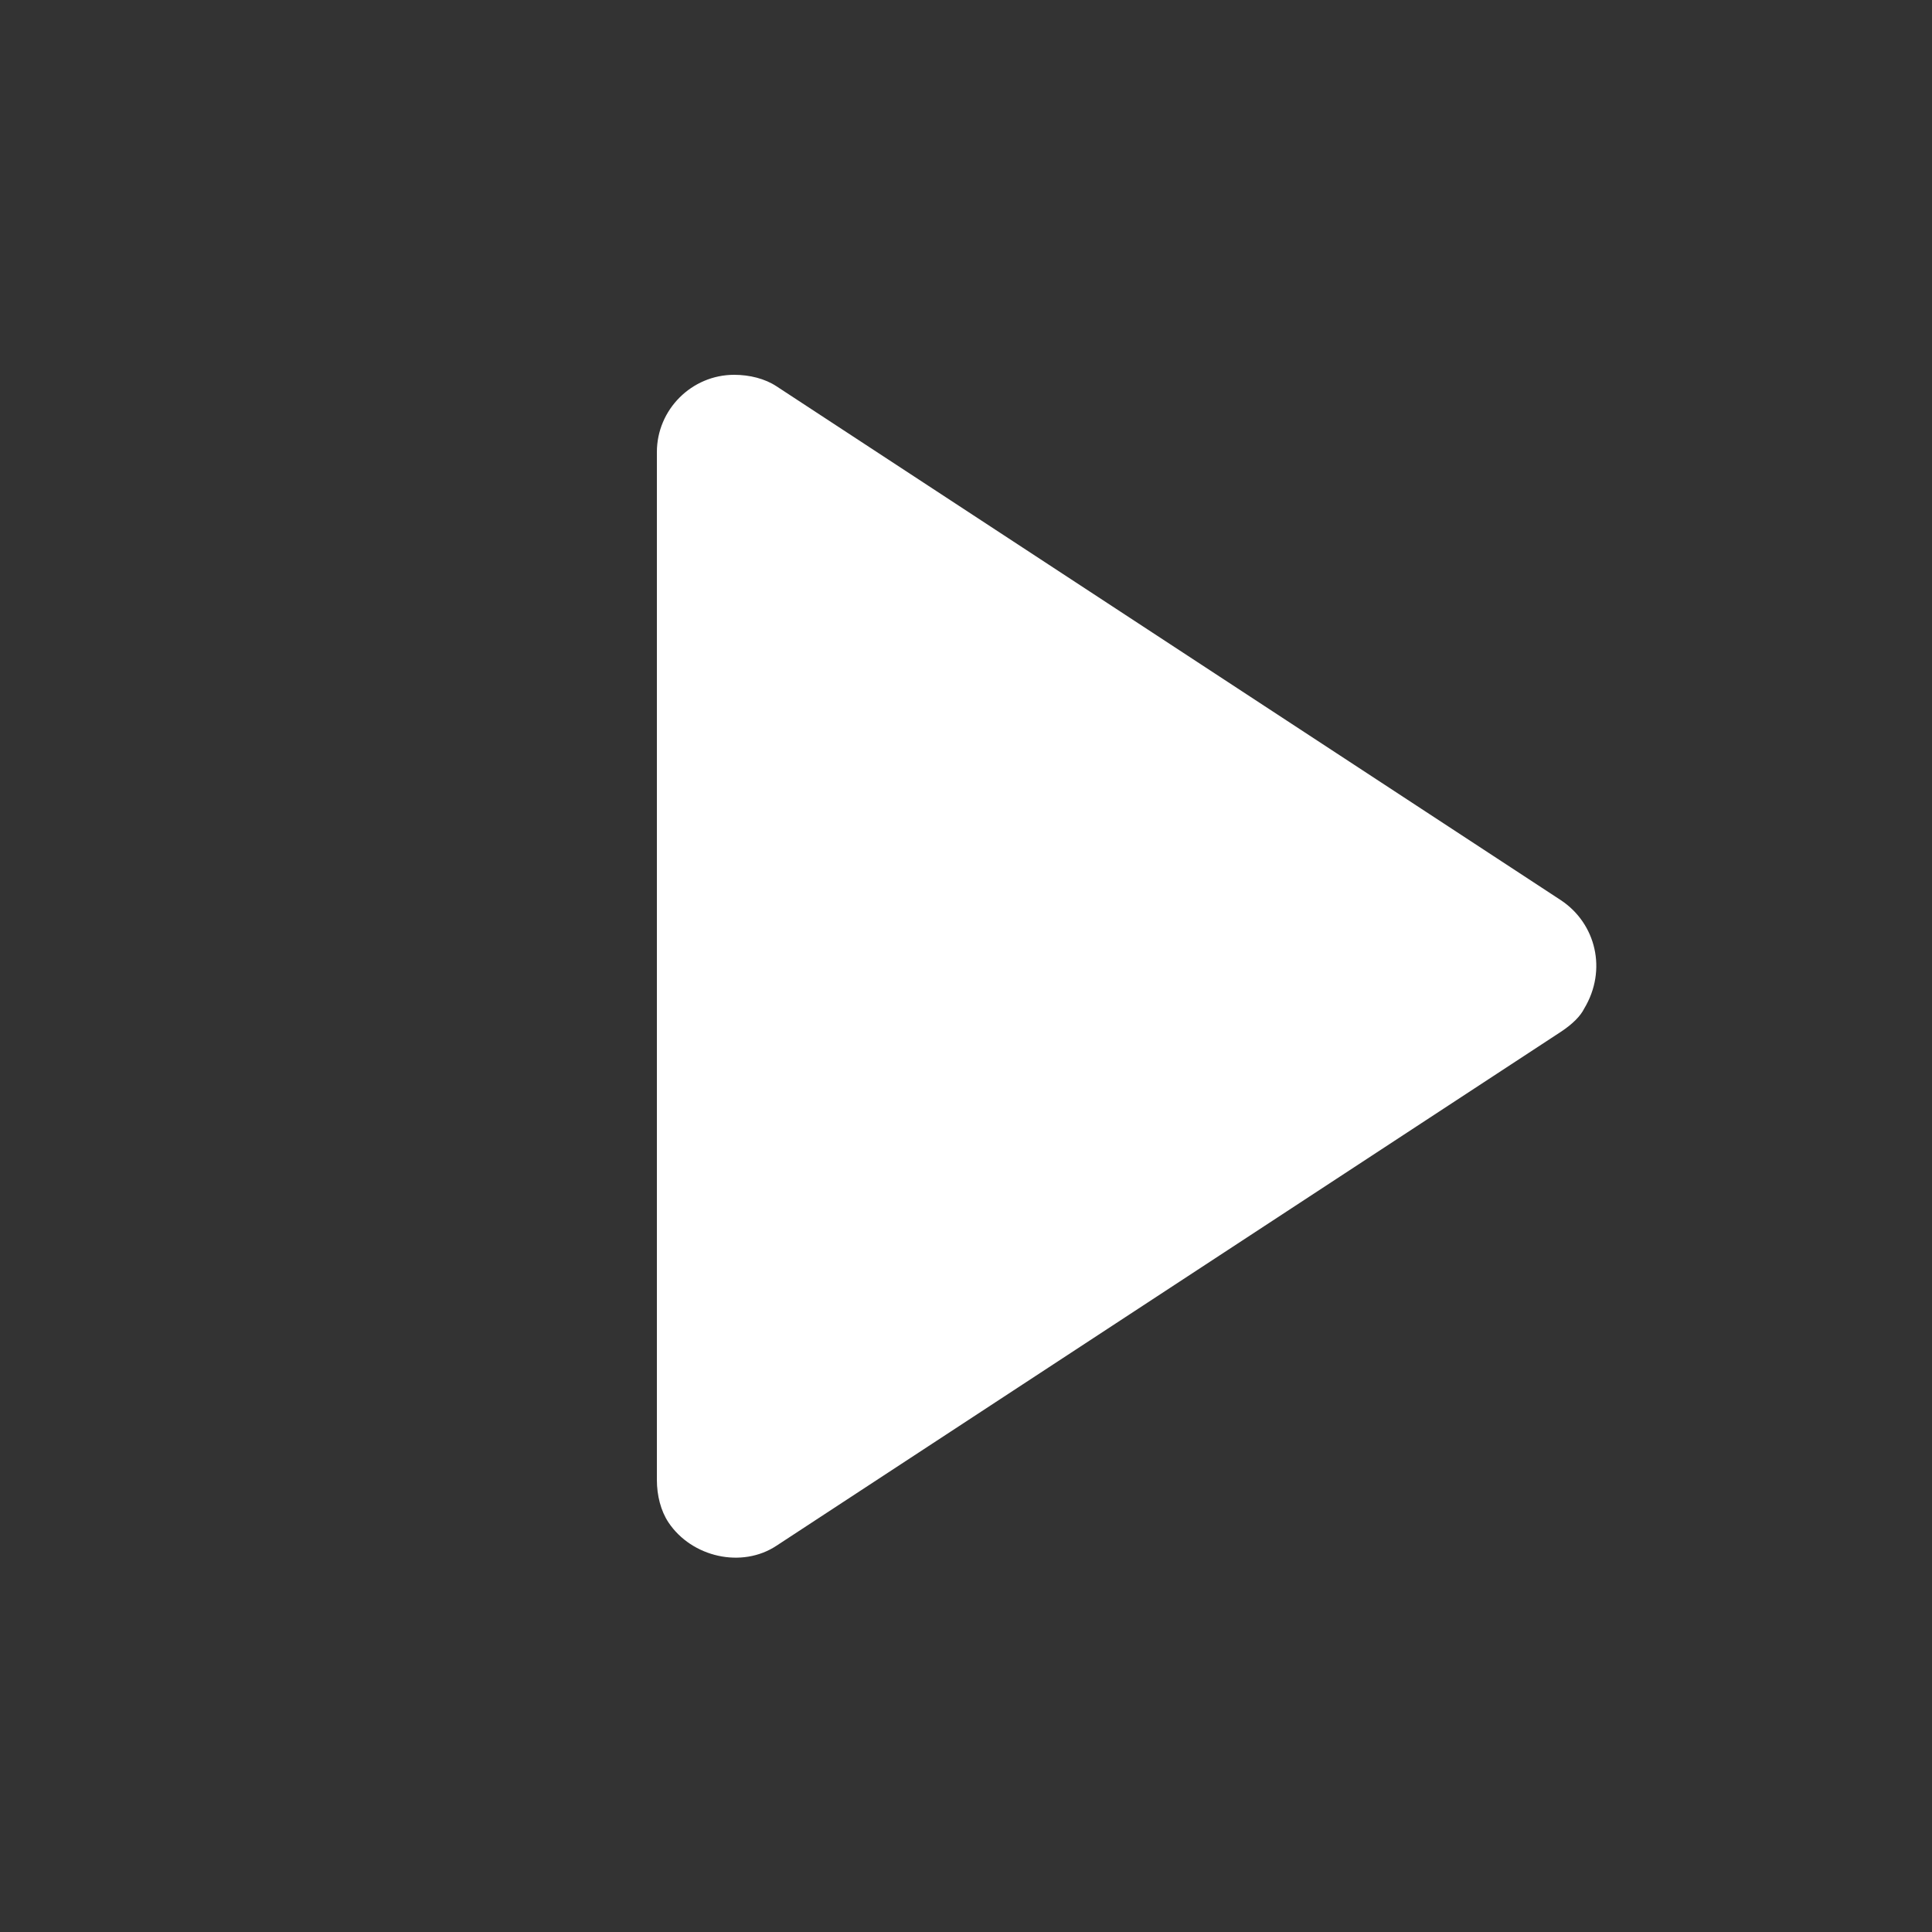 <svg version="1.1" id="图层_1" xmlns="http://www.w3.org/2000/svg" x="0px" y="0px"
	 width="50px" height="50px" viewBox="0 0 50 50" style="enable-background:new 0 0 50 50;" xml:space="preserve">
<rect x="0" y="0" width="50" height="50" fill="#333333" stroke="none"/>
<path id="Triangle-Copy-2" fill="#fff" d="M40.4,26.7L20.1,40c-0.9,0.6-2.2,0.3-2.8-0.6c-0.2-0.3-0.3-0.7-0.3-1.1V11.7
	c0-1.1,0.9-2,2-2c0.4,0,0.8,0.1,1.1,0.3l20.3,13.3c0.9,0.6,1.2,1.8,0.6,2.8C40.9,26.3,40.7,26.5,40.4,26.7z"/>
</svg>
